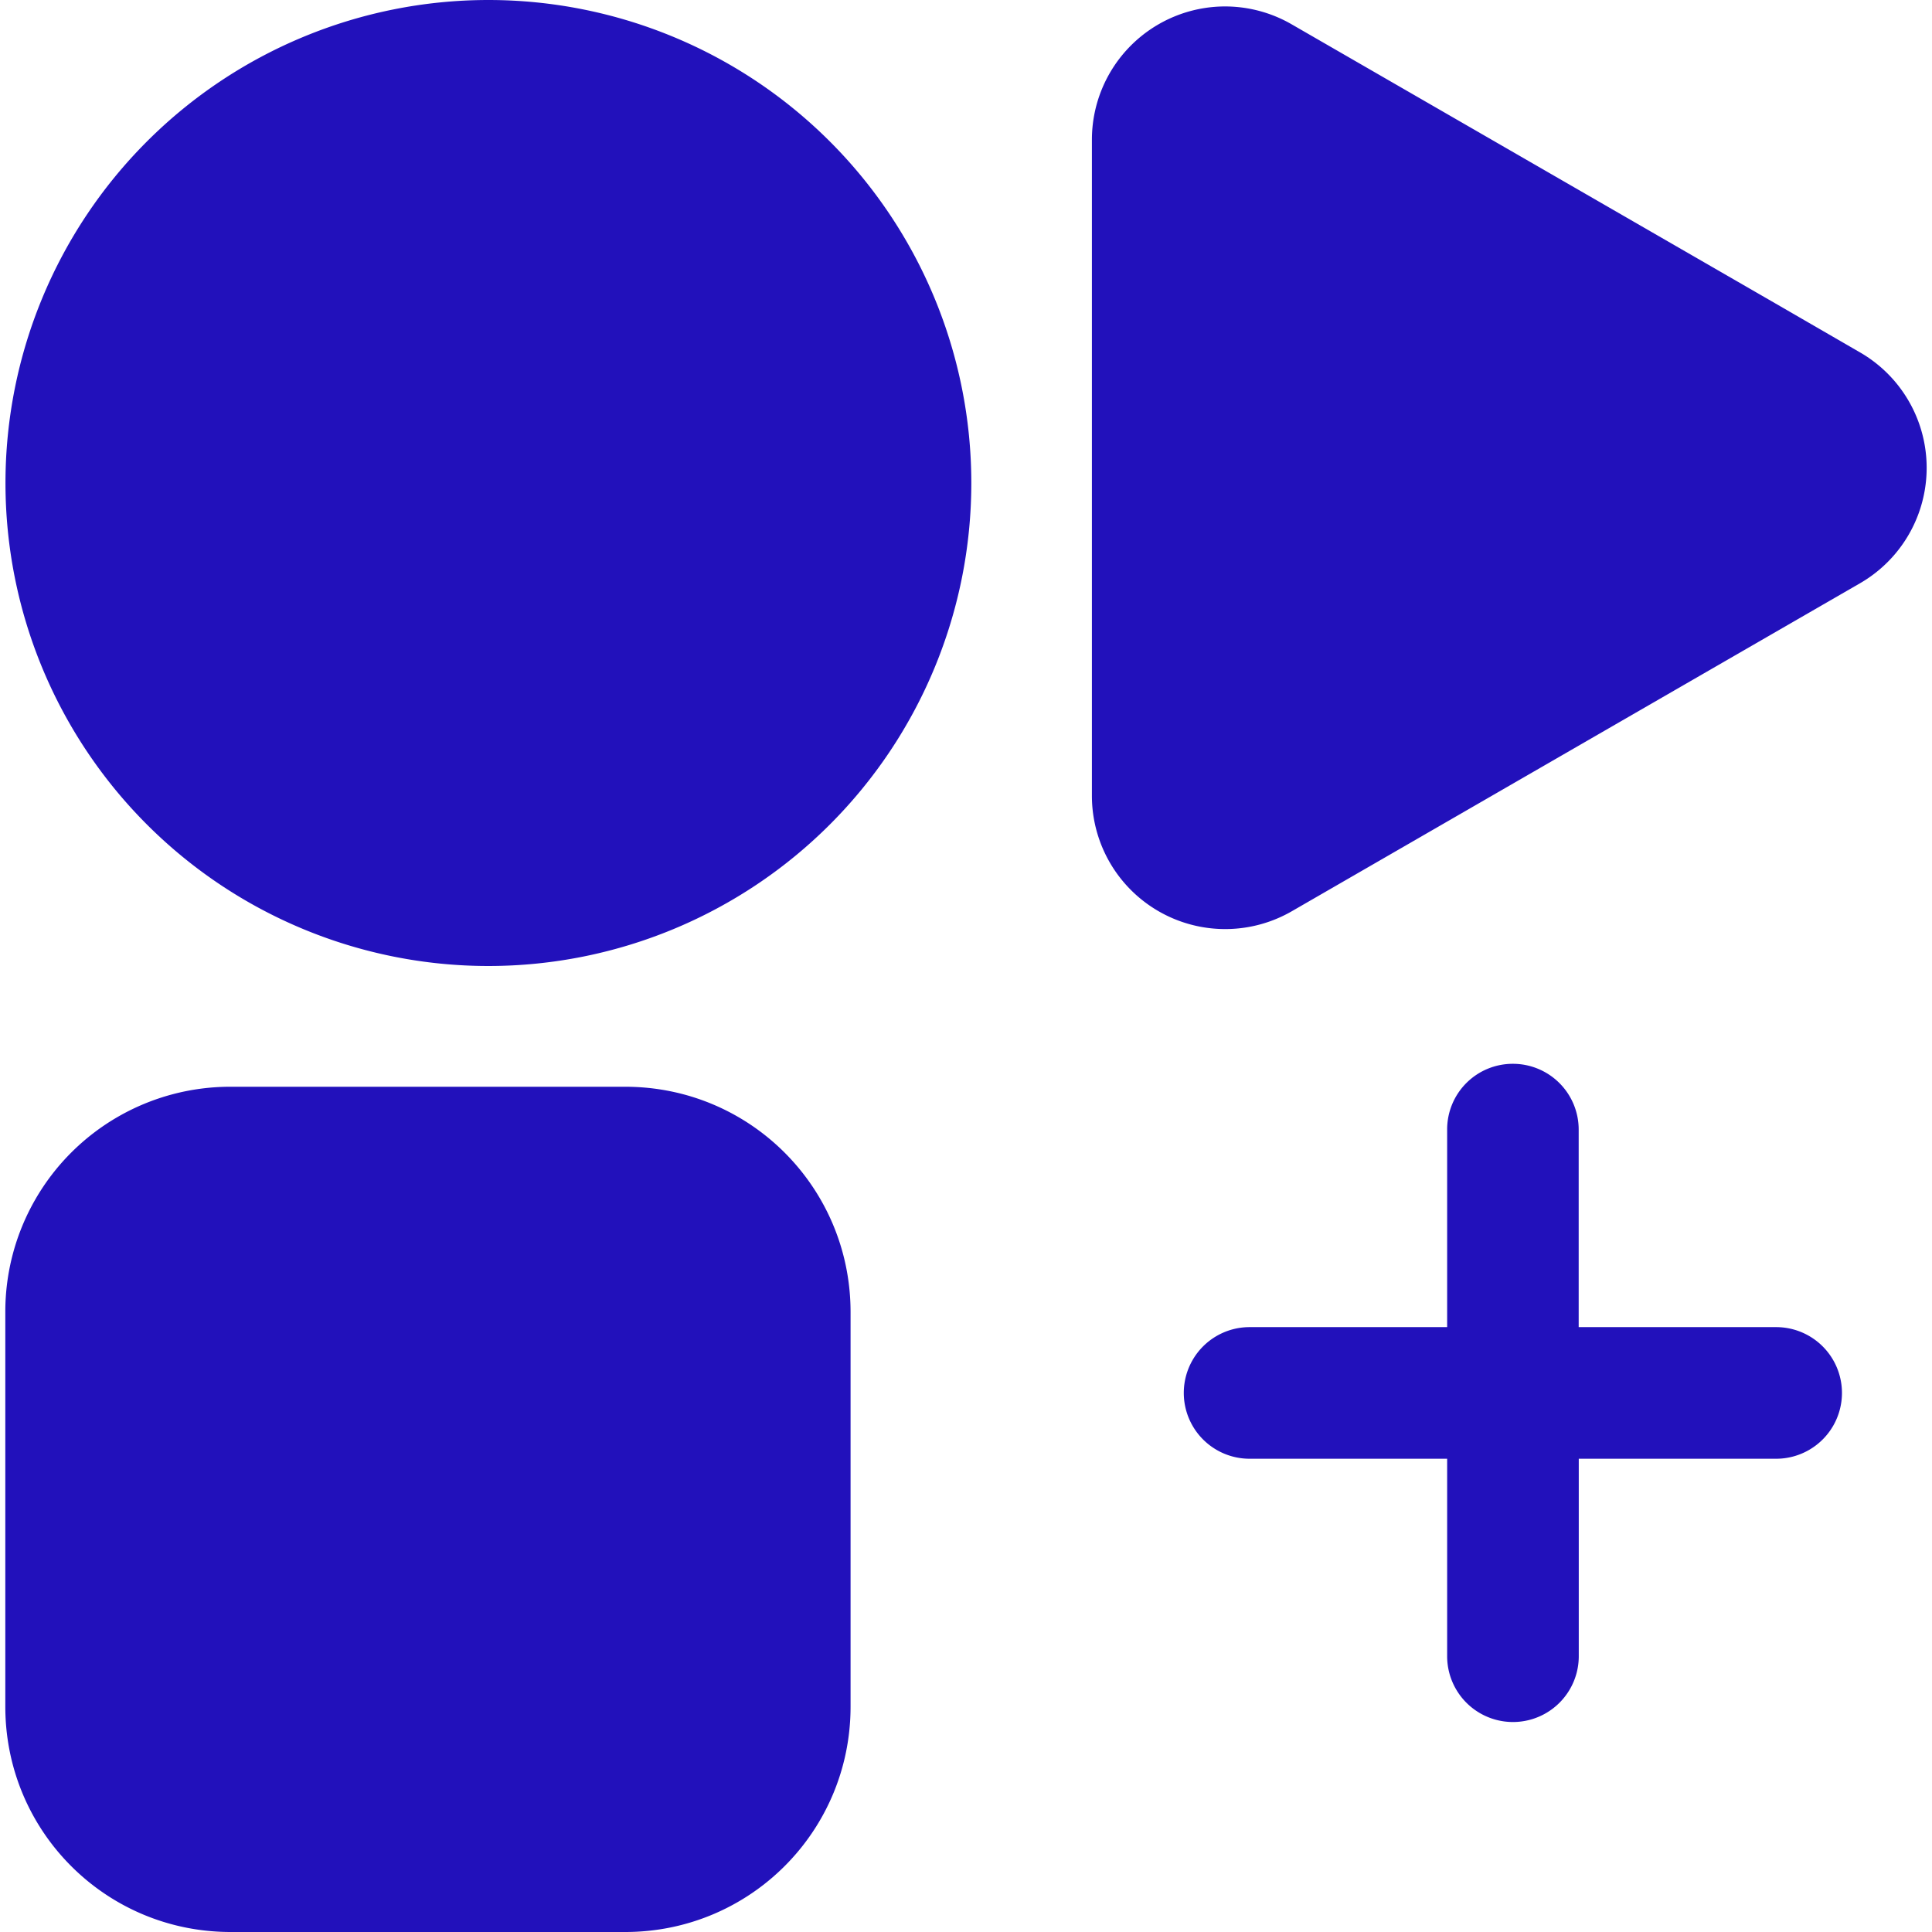 <svg role="img" width="32px" height="32px" viewBox="0 0 24 24" xmlns="http://www.w3.org/2000/svg"><title>Flathub</title><path fill="#21bd6" d="M6.068 0a6 6 0 0 0-6 6 6 6 0 0 0 6 6 6 6 0 0 0 5.998-6 6 6 0 0 0-5.998-6Zm9.15.08a1.656 1.656 0 0 0-1.654 1.656v8.15a1.656 1.656 0 0 0 2.483 1.434l7.058-4.074a1.656 1.656 0 0 0 0-2.869l-1.044-.604-6.014-3.47a1.656 1.656 0 0 0-.828-.223Zm3.575 13.135a.815.815 0 0 0-.816.818v2.453h-2.454a.817.817 0 1 0 0 1.635h2.454v2.453a.817.817 0 1 0 1.635 0v-2.453h2.452a.817.817 0 1 0 0-1.635h-2.453v-2.453a.817.817 0 0 0-.818-.818zM2.865 13.5a2.794 2.794 0 0 0-2.799 2.8v4.9c0 1.55 1.248 2.8 2.8 2.8h4.9c1.55 0 2.8-1.25 2.8-2.8v-4.9c0-1.55-1.25-2.8-2.8-2.8Z"/></svg>